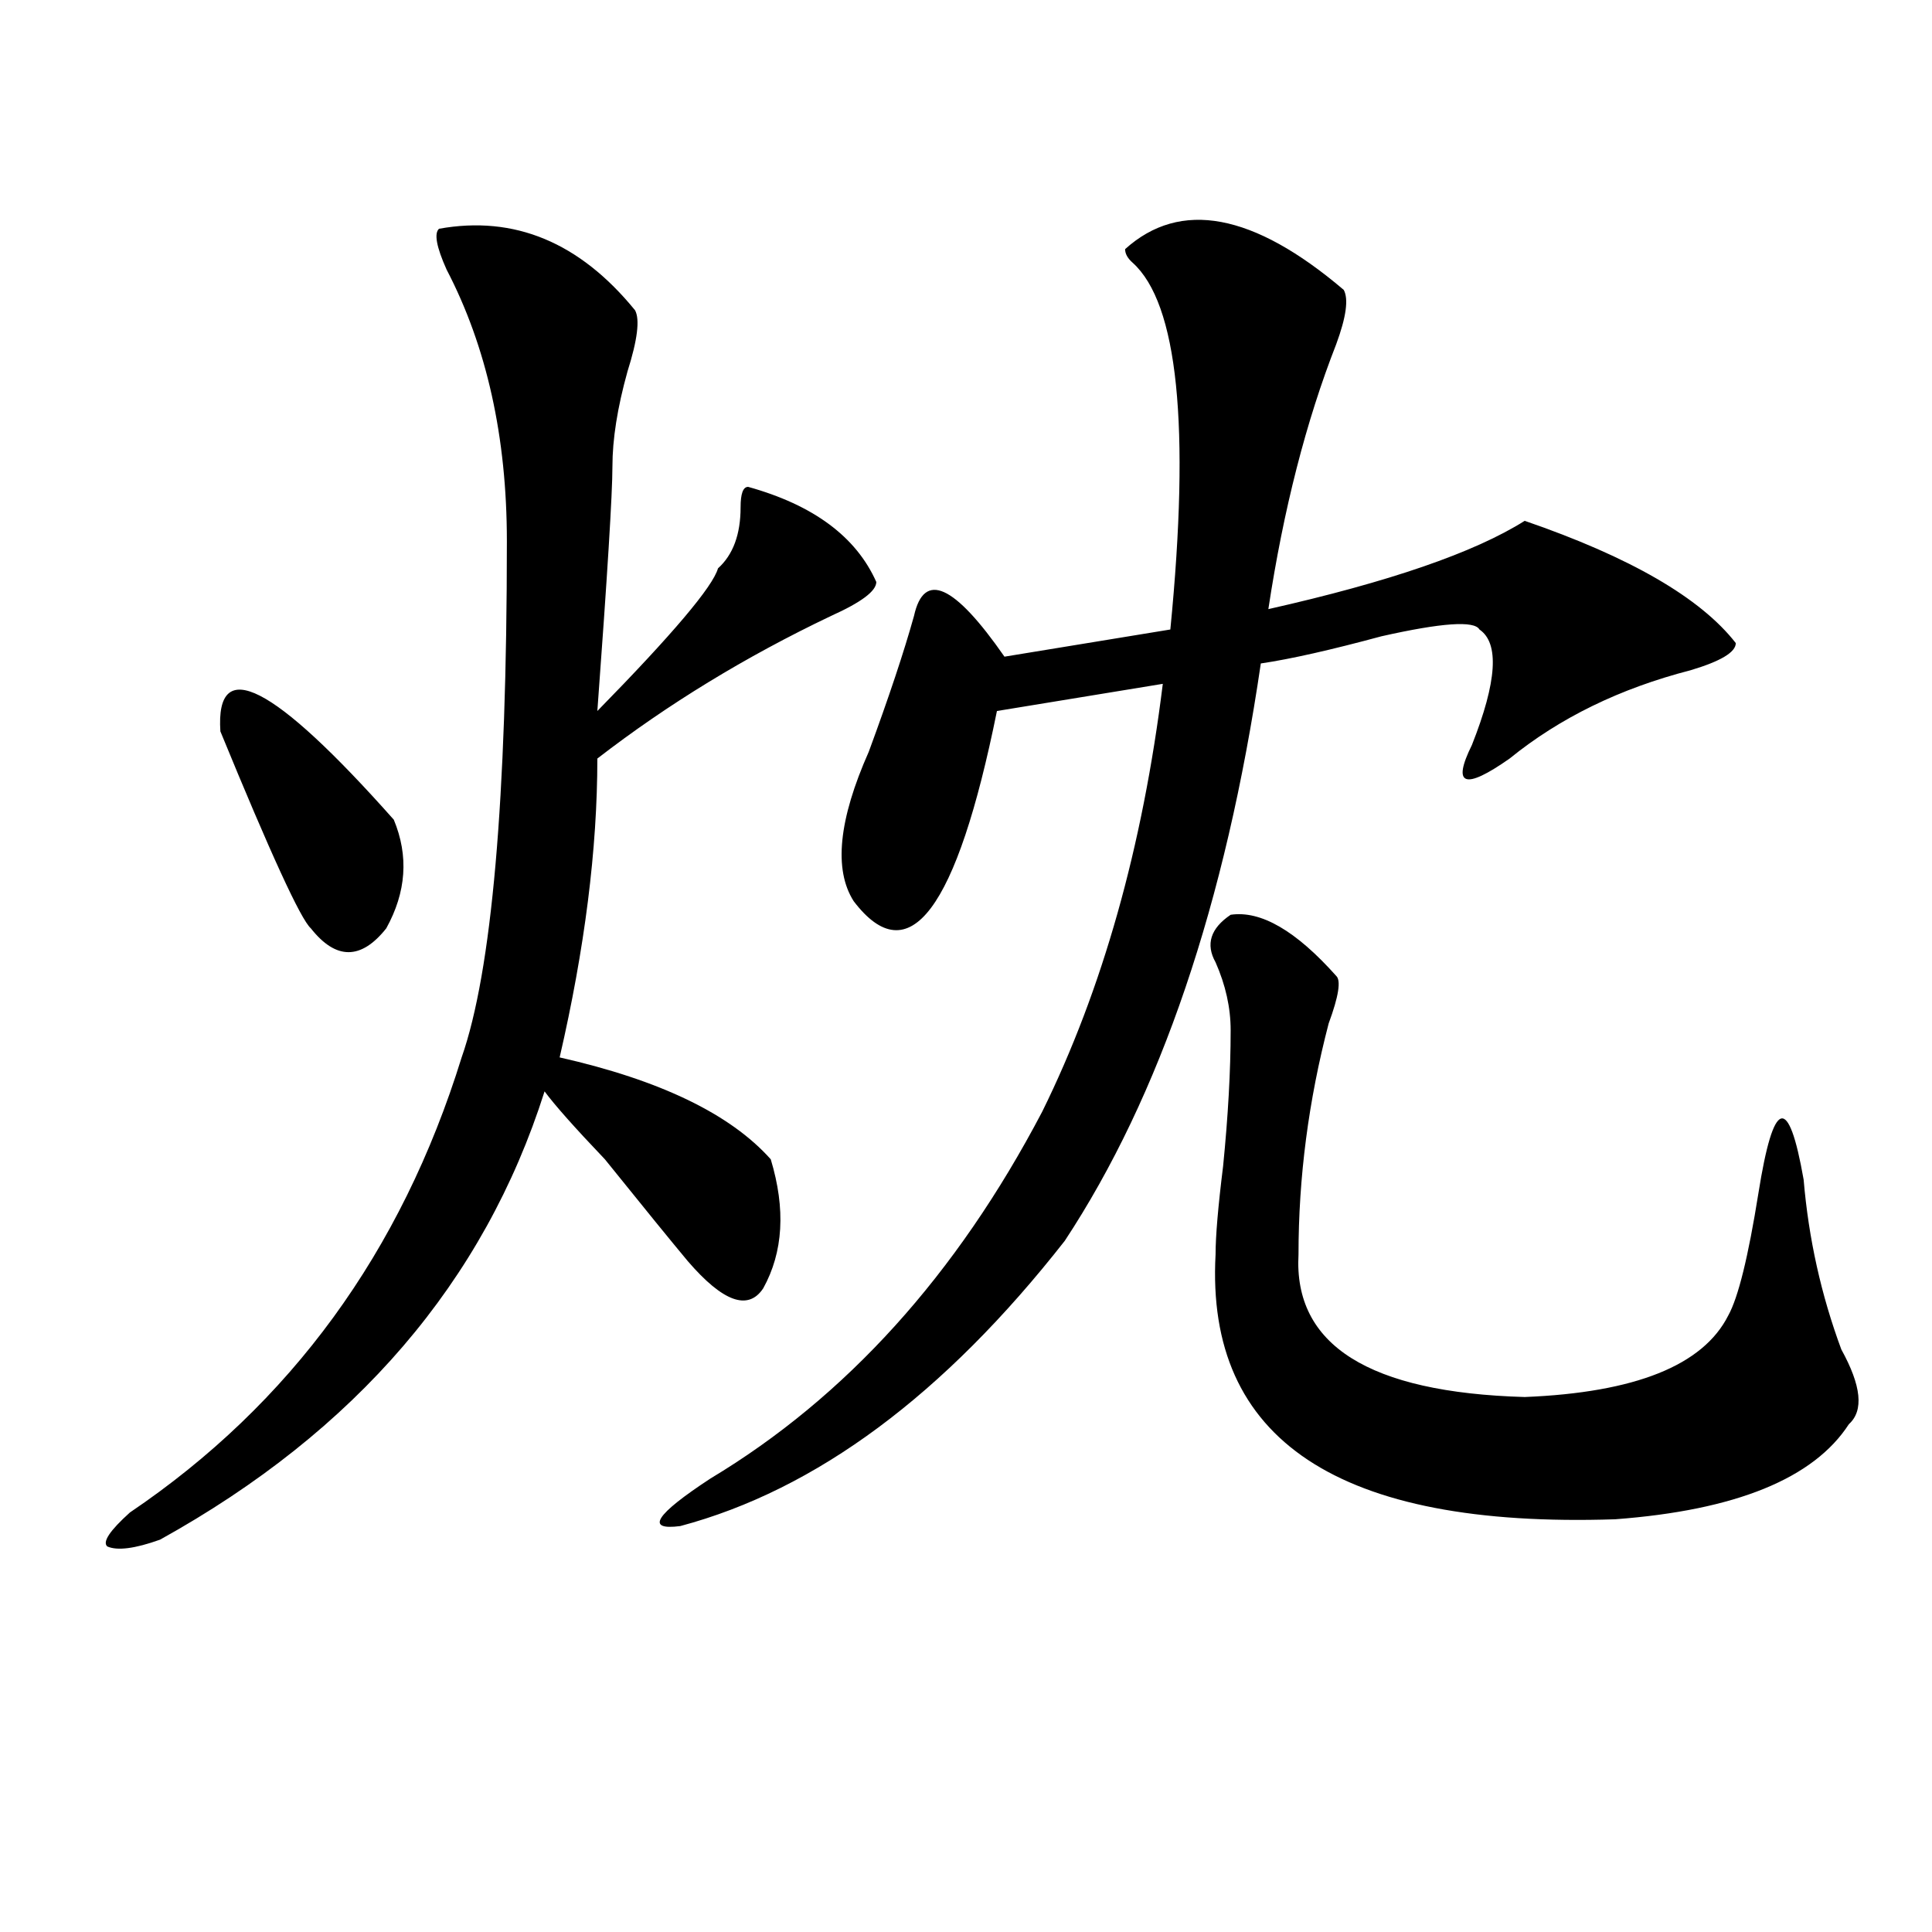 <?xml version="1.0" encoding="utf-8"?>
<!-- Generator: Adobe Illustrator 16.0.0, SVG Export Plug-In . SVG Version: 6.00 Build 0)  -->
<!DOCTYPE svg PUBLIC "-//W3C//DTD SVG 1.1//EN" "http://www.w3.org/Graphics/SVG/1.1/DTD/svg11.dtd">
<svg version="1.1" id="图层_1" xmlns="http://www.w3.org/2000/svg" xmlns:xlink="http://www.w3.org/1999/xlink" x="0px" y="0px"
	 width="1000px" height="1000px" viewBox="0 0 1000 1000" enable-background="new 0 0 1000 1000" xml:space="preserve">
<path d="M227.238,118.406c39.023-7.031,72.804,7.031,101.461,42.188c2.562,4.725,1.28,15.271-3.902,31.641
	c-5.243,18.787-7.805,35.156-7.805,49.219s-2.622,56.25-7.805,126.563c39.023-39.825,59.815-64.435,62.438-73.828
	c7.805-7.031,11.707-17.578,11.707-31.641c0-7.031,1.28-10.547,3.902-10.547c33.78,9.394,55.913,25.818,66.34,49.219
	c0,4.725-7.805,10.547-23.414,17.578c-44.267,21.094-84.571,45.703-120.973,73.828c0,46.912-6.524,98.438-19.512,154.688
	c52.011,11.756,88.413,29.334,109.266,52.734c7.805,25.818,6.464,48.065-3.902,66.797c-7.805,11.756-20.853,7.031-39.023-14.063
	c-7.805-9.338-22.134-26.916-42.926-52.734c-15.609-16.369-26.036-28.125-31.219-35.156
	c-31.219,98.438-97.559,175.781-199.02,232.031c-13.048,4.669-22.134,5.822-27.316,3.516c-2.622-2.307,1.28-8.185,11.707-17.578
	c83.229-56.25,140.484-134.747,171.703-235.547c15.609-44.494,23.414-133.594,23.414-267.188
	c0-53.888-10.427-100.744-31.219-140.625C225.897,127.8,224.616,120.769,227.238,118.406z M114.07,378.563
	c-2.622-39.825,27.316-24.609,89.754,45.703c7.805,18.787,6.464,37.519-3.902,56.25c-13.048,16.425-26.036,16.425-39.023,0
	C155.655,475.847,140.046,441.844,114.07,378.563z M695.52,150.047c2.562,4.725,1.28,14.063-3.902,28.125
	c-15.609,39.881-27.316,85.584-35.121,137.109c62.438-14.063,106.644-29.278,132.68-45.703
	c54.633,18.787,91.034,39.881,109.266,63.281c0,4.725-7.805,9.394-23.414,14.063c-36.462,9.394-67.681,24.609-93.656,45.703
	c-23.414,16.425-29.938,14.063-19.512-7.031c12.987-32.794,14.269-52.734,3.902-59.766c-2.622-4.669-19.512-3.516-50.73,3.516
	c-26.036,7.031-46.828,11.756-62.438,14.063c-18.231,124.256-52.071,223.847-101.461,298.828
	c-62.438,79.706-128.777,128.925-199.02,147.656c-18.231,2.362-13.048-5.822,15.609-24.609
	c70.242-42.188,127.437-105.469,171.703-189.844c31.219-63.281,52.011-137.109,62.438-221.484l-85.852,14.063
	c-20.853,103.162-45.548,135.956-74.145,98.438c-10.427-16.369-7.805-42.188,7.805-77.344
	c10.366-28.125,18.171-51.525,23.414-70.313c5.183-23.4,20.792-16.369,46.828,21.094l85.852-14.063
	c10.366-105.469,3.902-168.75-19.512-189.844c-2.622-2.307-3.902-4.669-3.902-7.031C610.948,103.19,648.691,110.222,695.52,150.047z
	 M636.984,473.484c15.609-2.307,33.78,8.24,54.633,31.641c2.562,2.362,1.28,10.547-3.902,24.609
	c-10.427,39.881-15.609,79.706-15.609,119.531c-2.622,46.912,36.401,71.521,117.07,73.828
	c57.194-2.307,92.315-16.369,105.363-42.188c5.183-9.338,10.366-30.432,15.609-63.281c7.805-49.219,15.609-51.525,23.414-7.031
	c2.562,30.487,9.085,59.766,19.512,87.891c10.366,18.787,11.707,31.641,3.902,38.672c-18.231,28.125-58.535,44.55-120.973,49.219
	C692.897,791.1,623.937,745.396,629.18,649.266c0-9.338,1.28-24.609,3.902-45.703c2.562-25.763,3.902-49.219,3.902-70.313
	c0-11.7-2.622-23.4-7.805-35.156C623.937,488.756,626.558,480.516,636.984,473.484z"/>
</svg>
